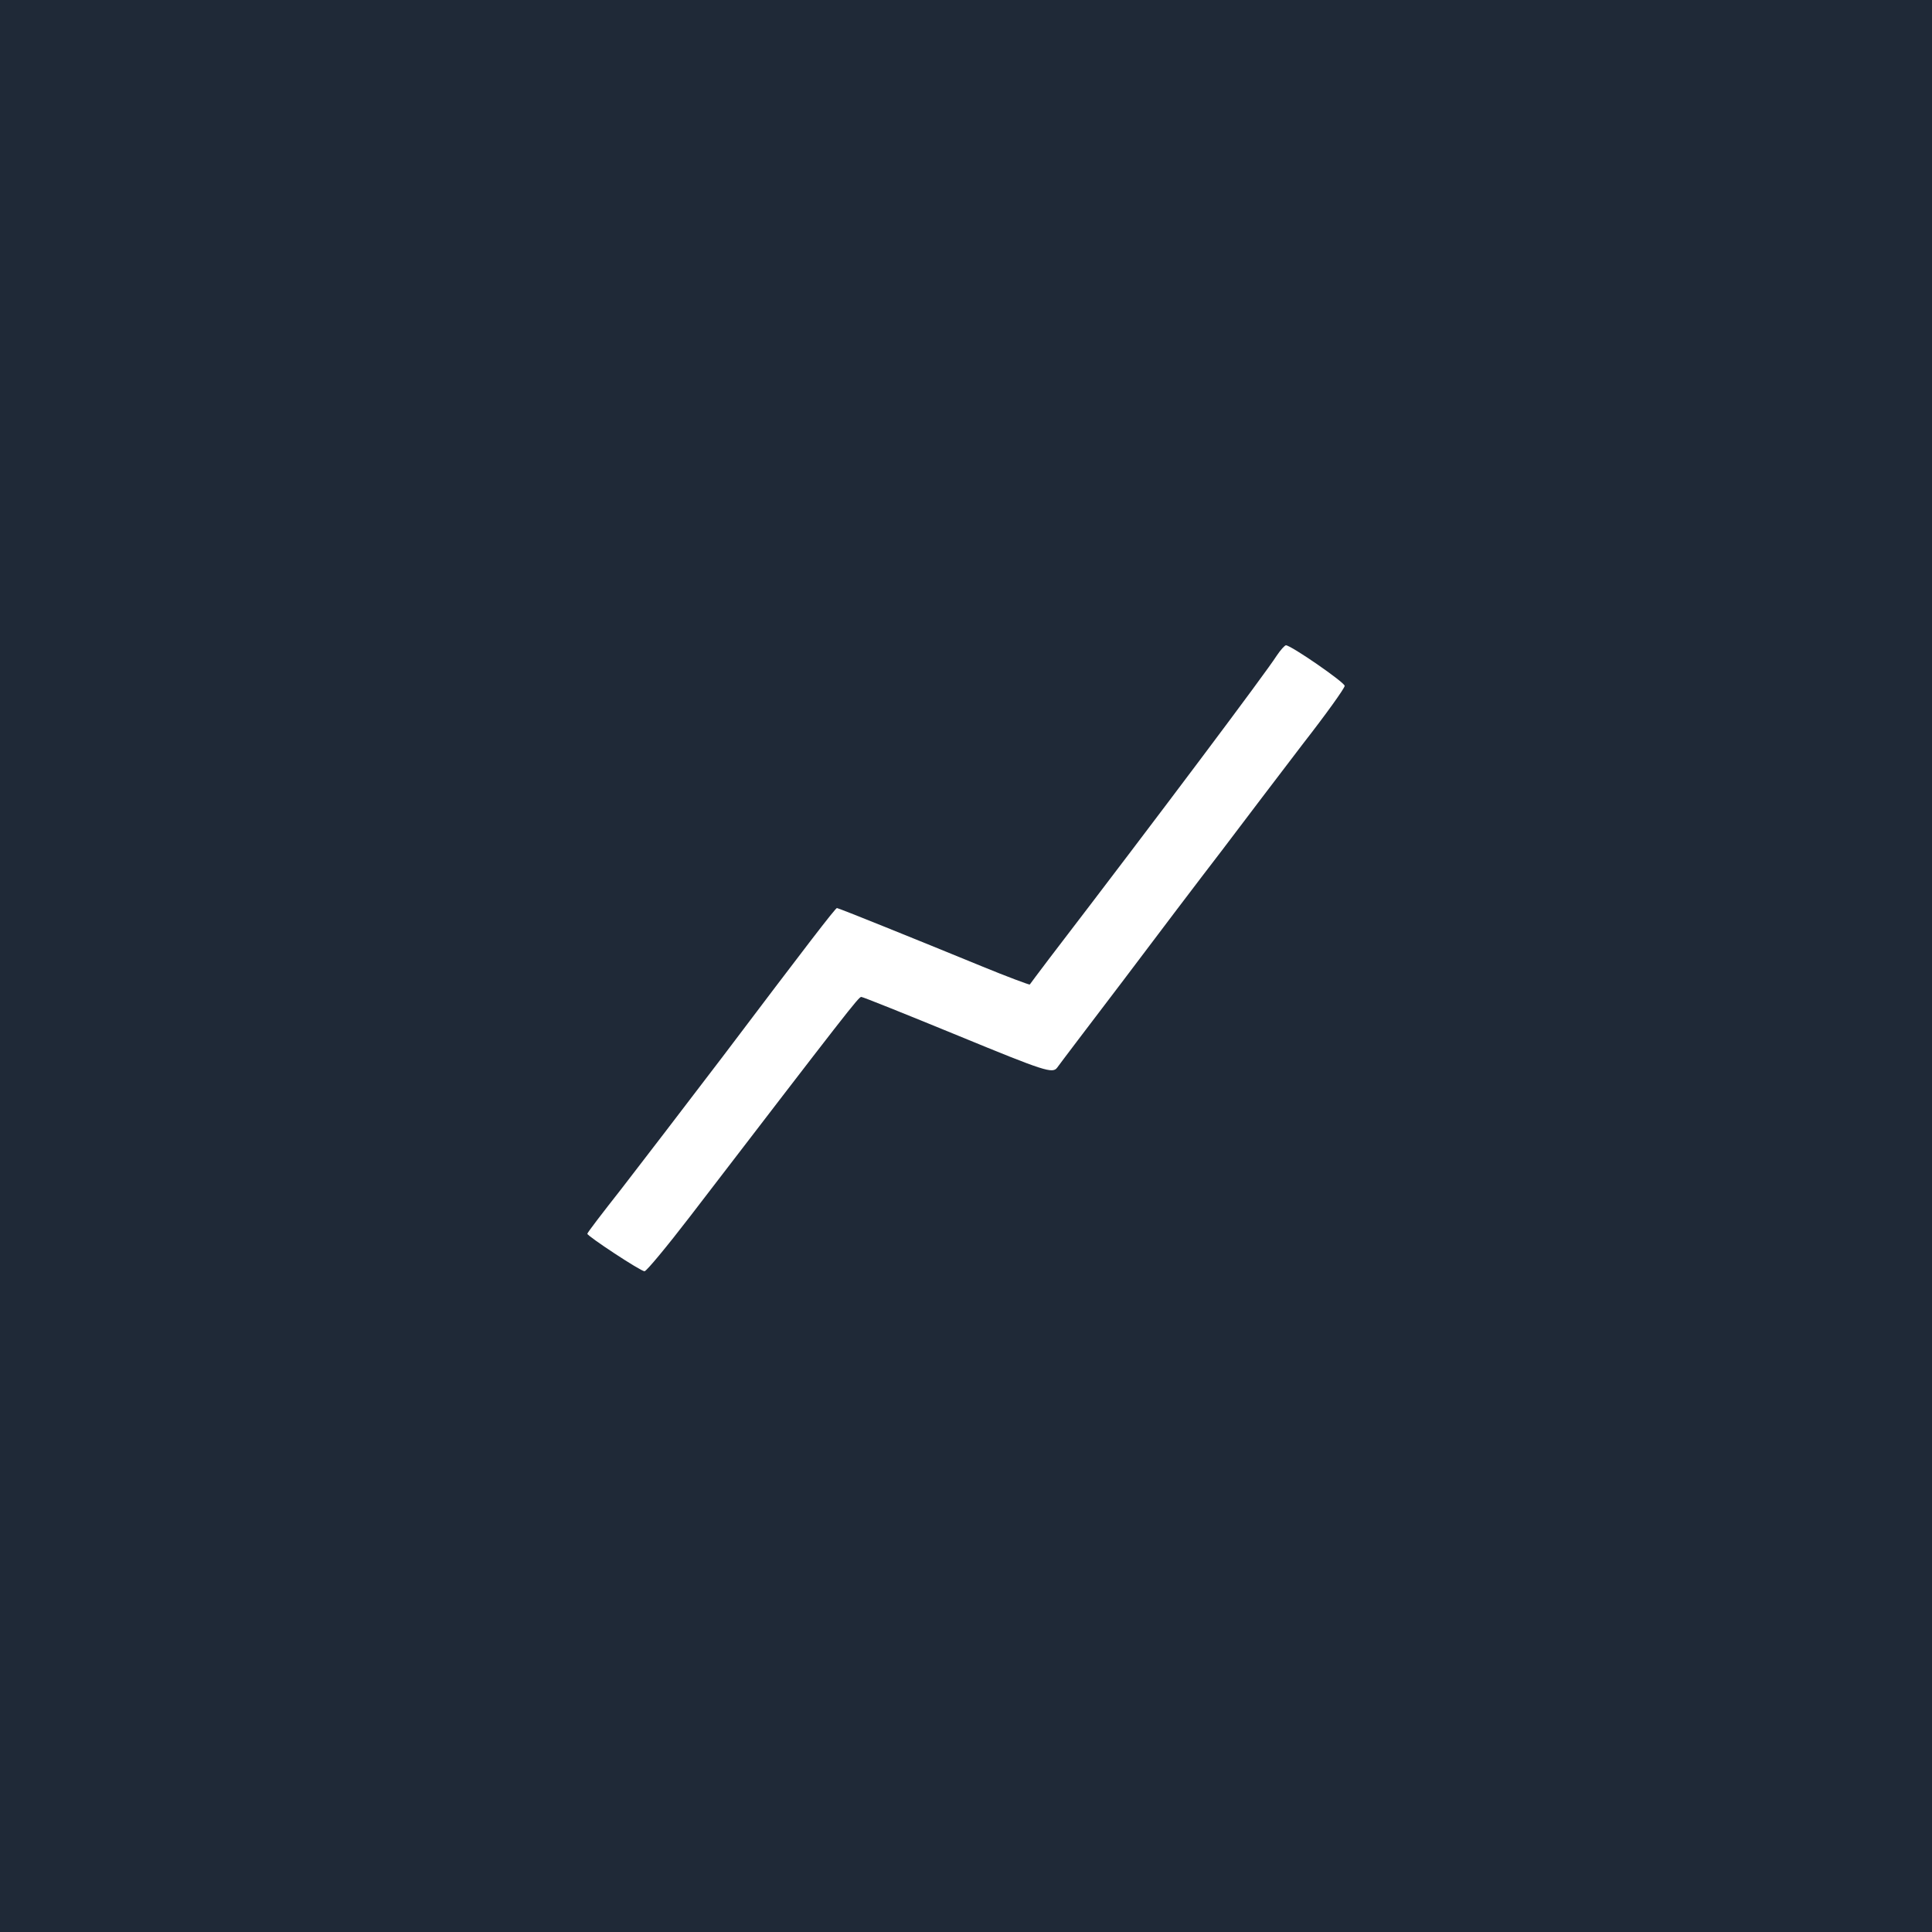 <!-- Datei: public/favicon.svg -->
<svg version="1.0" xmlns="http://www.w3.org/2000/svg"
 width="500pt" height="500pt" viewBox="0 0 500 500"
 preserveAspectRatio="xMidYMid meet">

  <!-- 1. Hintergrundebene: Ein Rechteck, das die gesamte viewBox mit der gewünschten Farbe füllt. -->
  <rect x="0" y="0" width="500" height="500" fill="#1F2937"/>

  <!-- 2. Figurenebene: Die ursprüngliche Gruppe mit ihrer transform-Anweisung wird beibehalten,
       aber die Füllfarbe wird auf Weiss (#FFFFFF) geändert. -->
  <g transform="translate(0,500) scale(0.1,-0.1)"
     fill="#FFFFFF" stroke="none">
    <path d="M3304 3303 c-28 -44 -300 -407 -588 -783 -27 -36 -50 -66 -51 -68 -1
    -1 -58 20 -126 48 -173 71 -369 150 -373 150 -4 0 -80 -99 -296 -385 -96 -126
    -214 -280 -262 -342 -48 -61 -88 -113 -88 -116 0 -6 138 -97 148 -97 5 0 58
    64 118 142 409 533 436 568 443 568 4 0 116 -45 250 -100 226 -93 245 -99 257
    -83 7 10 83 110 169 223 85 113 201 266 258 340 56 74 150 198 209 275 60 77
    108 144 108 150 0 9 -139 105 -152 105 -3 0 -14 -12 -24 -27z"/>
  </g>
</svg>